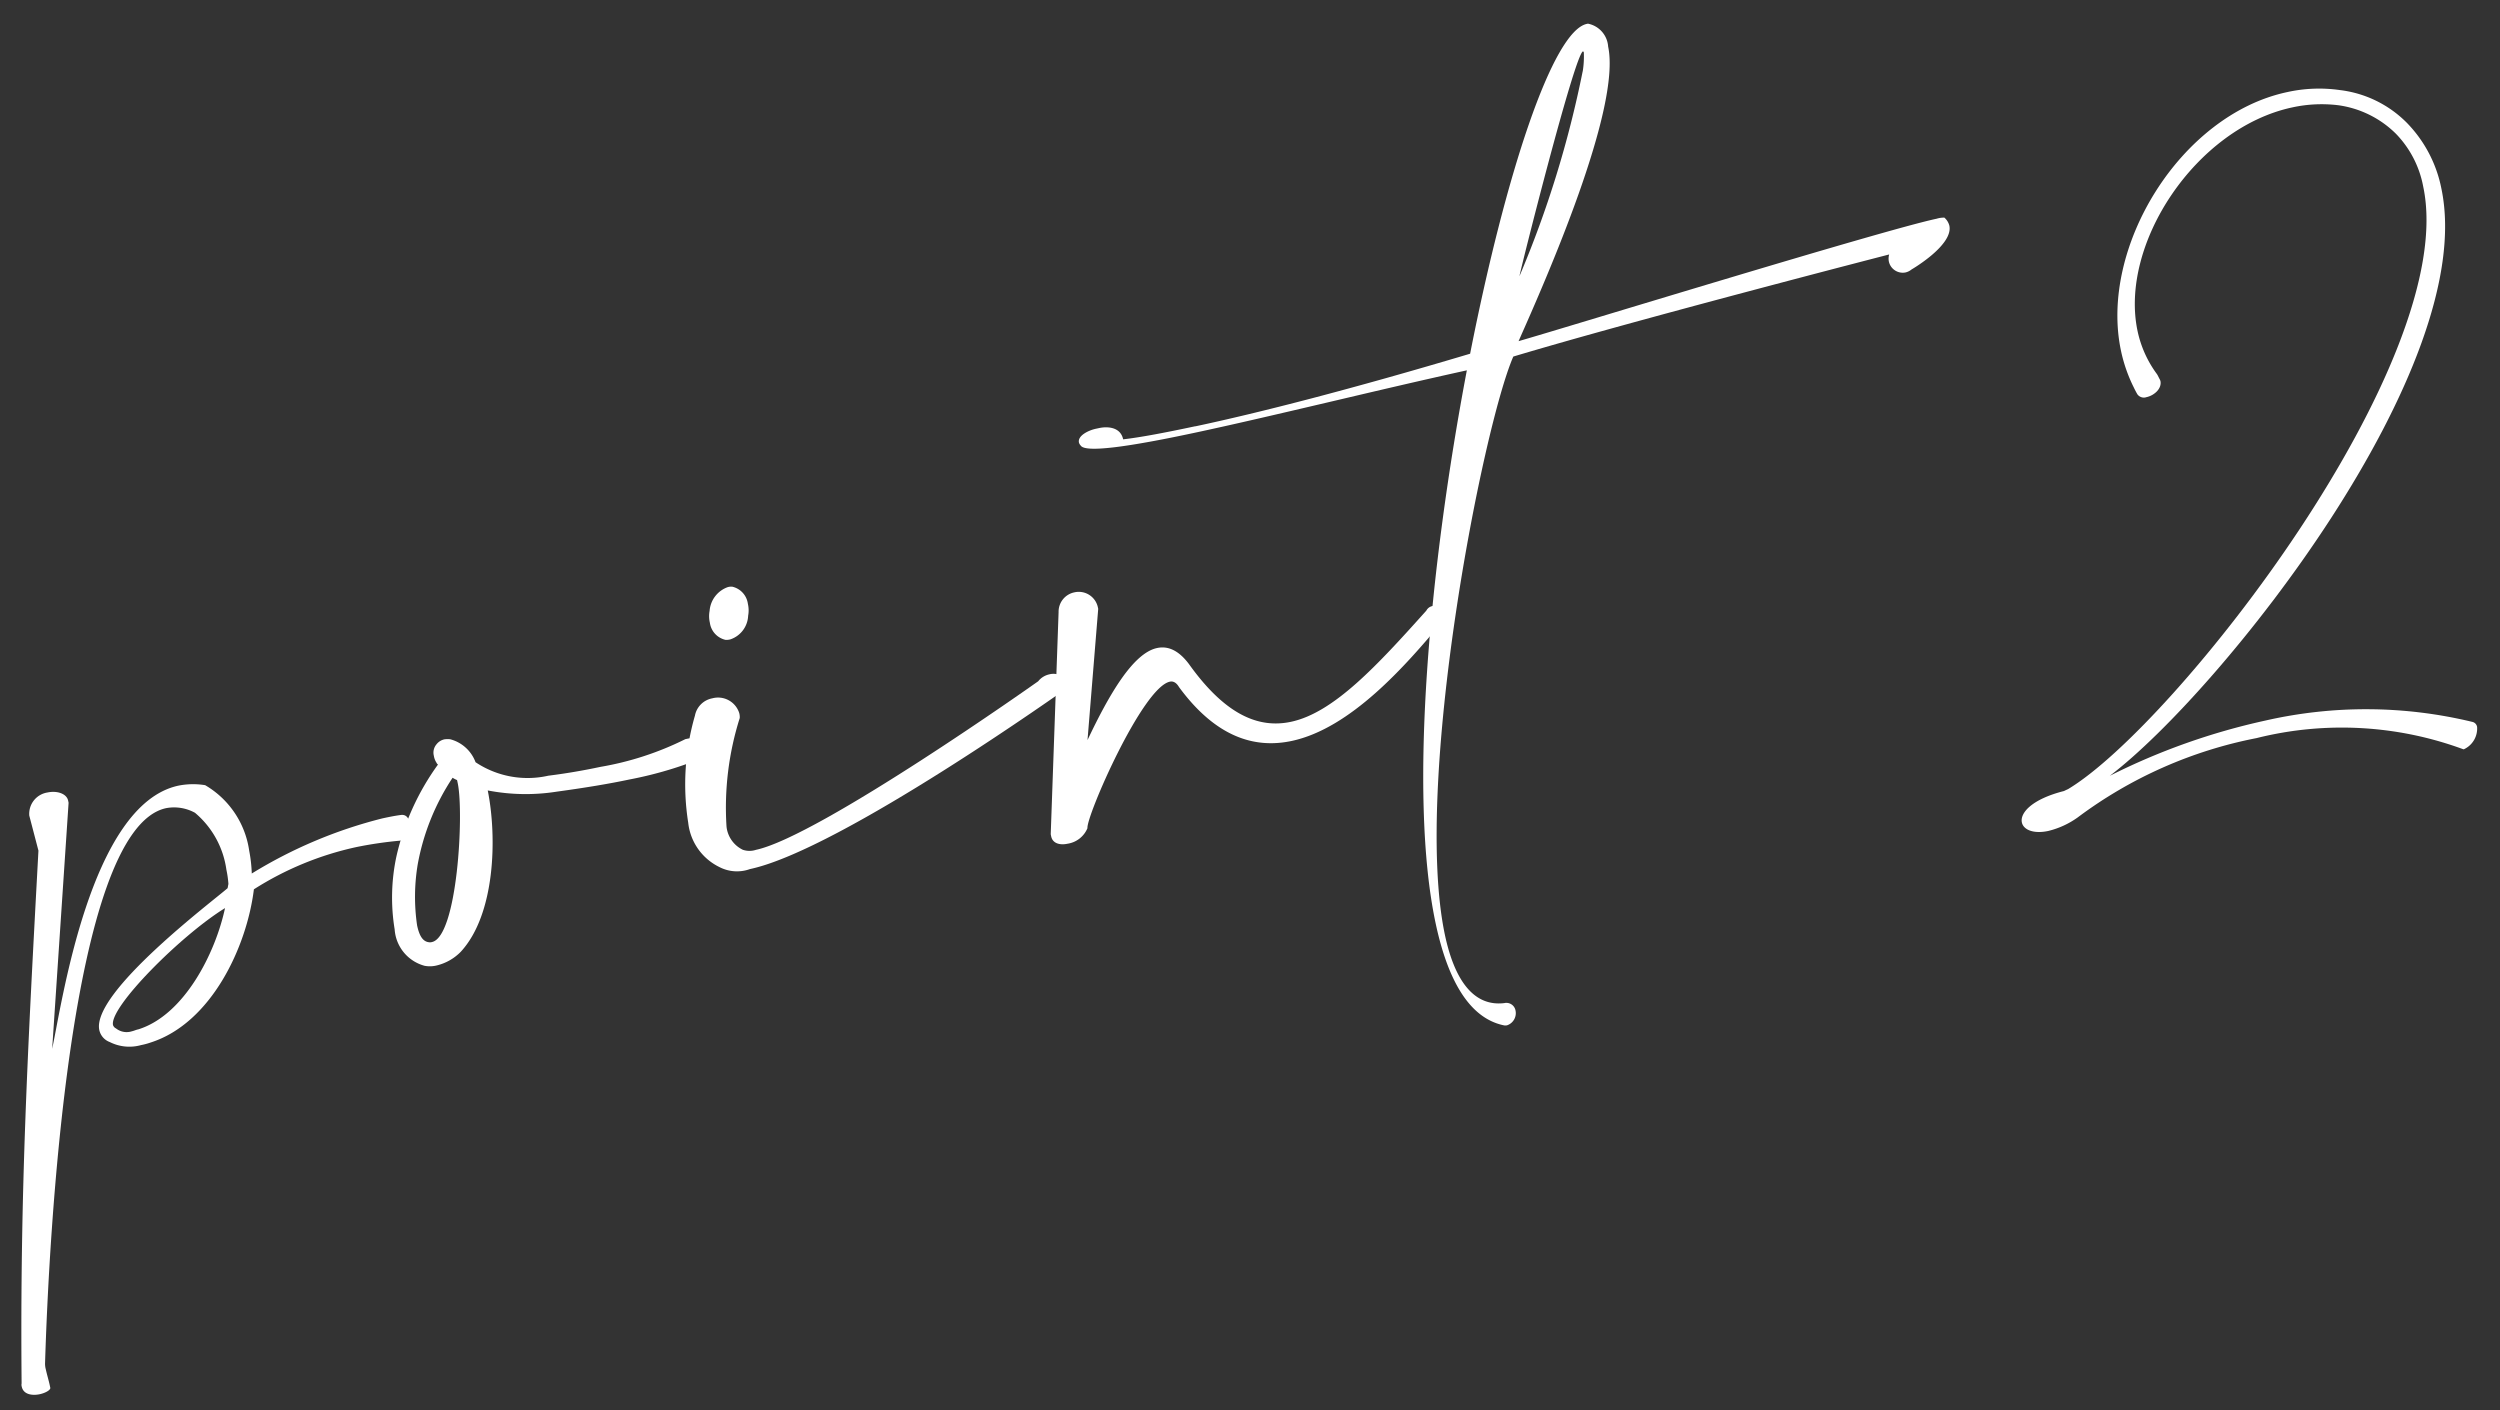 <svg xmlns="http://www.w3.org/2000/svg" xmlns:xlink="http://www.w3.org/1999/xlink" width="78" height="44" viewBox="0 0 78 44"><rect x="0" y="0" width="78" height="44" fill="#333333" stroke="none"/><defs><clipPath id="a"><rect width="78" height="44" transform="translate(681 1240)" fill="none"/></clipPath></defs><g transform="translate(-681 -1240)" clip-path="url(#a)"><path d="M3.12,7.853C3.692,6.587,5.859.641,8.685.641A2.336,2.336,0,0,1,9.5.8a2.829,2.829,0,0,1,.919,2.288,4.491,4.491,0,0,1-.069.711A14.513,14.513,0,0,1,14.7,2.964c.191,0,.381,0,.589.017.156.017.207.139.207.277,0,.225-.172.5-.38.5h-.035a12.362,12.362,0,0,0-1.369-.087,9.824,9.824,0,0,0-3.4.624C9.725,6,8.148,8.1,6.171,8.3a2.1,2.1,0,0,1-.312.017,1.357,1.357,0,0,1-.936-.295.518.518,0,0,1-.243-.433c0-1.2,4.316-3.207,4.837-3.5.017-.035.035-.087.052-.121A3.184,3.184,0,0,0,9.6,3.519a2.828,2.828,0,0,0-.589-1.942,1.351,1.351,0,0,0-.849-.329c-3.1,0-6.414,12.533-7.3,16.155a.654.654,0,0,0-.017.191c0,.157.017.364.017.5v.1c-.017.069-.191.121-.364.121-.225,0-.5-.087-.5-.347a.215.215,0,0,1,.017-.1C1.2,12.031,2.392,7.628,3.987,1.716L3.935.589A.674.674,0,0,1,4.646,0c.295,0,.572.156.572.381V.451ZM9.309,4.681C7.8,5.218,5.131,6.951,5.131,7.524a.175.175,0,0,0,.069.121.534.534,0,0,0,.468.191c.069,0,.121-.017.208-.017C7.367,7.68,8.72,6,9.309,4.681" transform="matrix(0.978, -0.208, 0.208, 0.978, 677.943, 1265.691)" fill="#fff"/><path d="M2.358.659A.551.551,0,0,1,2.323.433.4.4,0,0,1,2.479.1.425.425,0,0,1,2.756,0,.763.763,0,0,1,2.93.035,1.156,1.156,0,0,1,3.554.9a2.923,2.923,0,0,0,2.132.884c.607.052,1.161.069,1.647.069a9.514,9.514,0,0,0,2.774-.295h.087a.3.3,0,0,1,.295.329.406.406,0,0,1-.243.4,12.072,12.072,0,0,1-2.115.139q-.936,0-2.288-.1a6.229,6.229,0,0,1-2.1-.485c-.017,1.491-.572,3.831-1.872,4.75a1.561,1.561,0,0,1-.815.26.882.882,0,0,1-.381-.069A1.265,1.265,0,0,1,0,5.478a6.135,6.135,0,0,1,.52-2.2A7.821,7.821,0,0,1,2.392.728.131.131,0,0,1,2.358.659M1.127,3.64A6.151,6.151,0,0,0,.711,5.5c0,.295.052.52.243.589a.22.22,0,0,0,.1.017c.815,0,1.82-3.727,1.82-4.681v-.1a.754.754,0,0,1-.121-.1A7.213,7.213,0,0,0,1.127,3.64" transform="matrix(0.978, -0.208, 0.208, 0.978, 692.174, 1263.64)" fill="#fff"/><path d="M1.144,7.3a.91.91,0,0,0,.347.815.65.65,0,0,0,.4.087C3.918,8.2,11.6,4.889,11.6,4.889a.61.61,0,0,1,.381-.139.522.522,0,0,1,.537.416.127.127,0,0,1-.035.1c-.017,0-8.009,3.484-10.9,3.484a1.191,1.191,0,0,1-.919-.26A1.747,1.747,0,0,1,0,6.934,7.712,7.712,0,0,1,.9,3.71a.679.679,0,0,1,.641-.416.693.693,0,0,1,.728.624.48.48,0,0,1-.017.156A9.275,9.275,0,0,0,1.144,7.3M3.242.641a.905.905,0,0,1-.069.364.816.816,0,0,1-.693.607.48.48,0,0,1-.156-.017A.635.635,0,0,1,1.959.971.905.905,0,0,1,2.028.607.855.855,0,0,1,2.739,0a.382.382,0,0,1,.139.017.635.635,0,0,1,.364.624" transform="matrix(0.978, -0.208, 0.208, 0.978, 701.03, 1258.887)" fill="#fff"/><path d="M1.734,4.594C2.7,3.328,3.692,2.236,4.455,2.236c.347,0,.641.208.867.693C6.085,4.681,7,5.357,8.061,5.357c1.369,0,3-1.161,4.854-2.514a.273.273,0,0,1,.225-.1.354.354,0,0,1,.329.329.256.256,0,0,1-.156.225C11.927,4.386,9.846,5.946,7.957,5.946c-1.179,0-2.288-.607-3.086-2.375-.052-.156-.139-.225-.243-.225-.884,0-3.432,3.571-3.467,3.935a.8.8,0,0,1-.711.347C.208,7.628,0,7.524,0,7.3V7.229L1.682.5A.616.616,0,0,1,2.288,0a.61.61,0,0,1,.624.624V.659Z" transform="matrix(0.978, -0.208, 0.208, 0.978, 712.279, 1258.958)" fill="#fff"/><path d="M3.658,9.742c2.028,0,4.993-.121,8.858-.433C14.77,4.039,17.127,0,18.219,0h.035a.782.782,0,0,1,.468.832c0,1.976-3.4,6.691-4.646,8.408C15.6,9.136,25.9,8.217,27.632,8.217a.775.775,0,0,1,.242.017.494.494,0,0,1,.1.277c0,.624-1.438,1.092-1.438,1.092a.462.462,0,0,1-.208.052.444.444,0,0,1-.433-.451A.475.475,0,0,1,25.95,9s-8.112.347-12.134.676c-1.4,1.959-5.842,12.377-5.842,17.213,0,1.421.4,2.375,1.369,2.462a.29.29,0,0,1,.295.295.4.4,0,0,1-.347.4.22.22,0,0,1-.1-.017C8.182,29.59,7.766,28.29,7.766,26.47c0-4.126,2.15-10.972,4.542-16.675-2.808.017-6.241.139-8.772.139-1.976,0-3.4-.087-3.5-.347A.234.234,0,0,1,0,9.482c0-.225.381-.312.607-.312H.712c.259,0,.658.1.658.5.537.052,1.319.069,2.288.069M17.786,1.421a2.869,2.869,0,0,0,.156-.572.061.061,0,0,0-.017-.035c-.26,0-3.346,6.293-3.4,6.449a32.9,32.9,0,0,0,3.259-5.842" transform="matrix(0.978, -0.208, 0.208, 0.978, 712.691, 1244.535)" fill="#fff"/><path d="M6.243,8.032a4.762,4.762,0,0,1-.156-1.217C6.087,3.527,9.427,0,12.84,0a4.6,4.6,0,0,1,1.623.281,3.529,3.529,0,0,1,1.831,1.437,4.059,4.059,0,0,1,.625,2.215c0,5.722-10.02,13.942-13.932,15.783a20.536,20.536,0,0,1,5.1-.676A14.122,14.122,0,0,1,14.4,20.423a.191.191,0,0,1,.114.187.712.712,0,0,1-.541.593h-.021A10.958,10.958,0,0,0,7.71,19.518a13.67,13.67,0,0,0-5.971,1.259A2.649,2.649,0,0,1,.75,21C.272,21,0,20.8,0,20.569c0-.3.447-.645,1.489-.686.042-.01.083-.021.135-.031C5.306,18.593,16.377,9.322,16.377,3.766a3.209,3.209,0,0,0-.49-1.789A3.166,3.166,0,0,0,14.3.728,4.3,4.3,0,0,0,12.9.5C9.822.5,6.721,3.548,6.721,6.325a3.467,3.467,0,0,0,.312,1.437c.021.052.031.114.052.177l.01.052c0,.25-.291.406-.53.406a.249.249,0,0,1-.26-.146q-.031-.094-.062-.218" transform="matrix(0.978, -0.208, 0.208, 0.978, 739.804, 1245.544)" fill="#fff"/></g></svg>